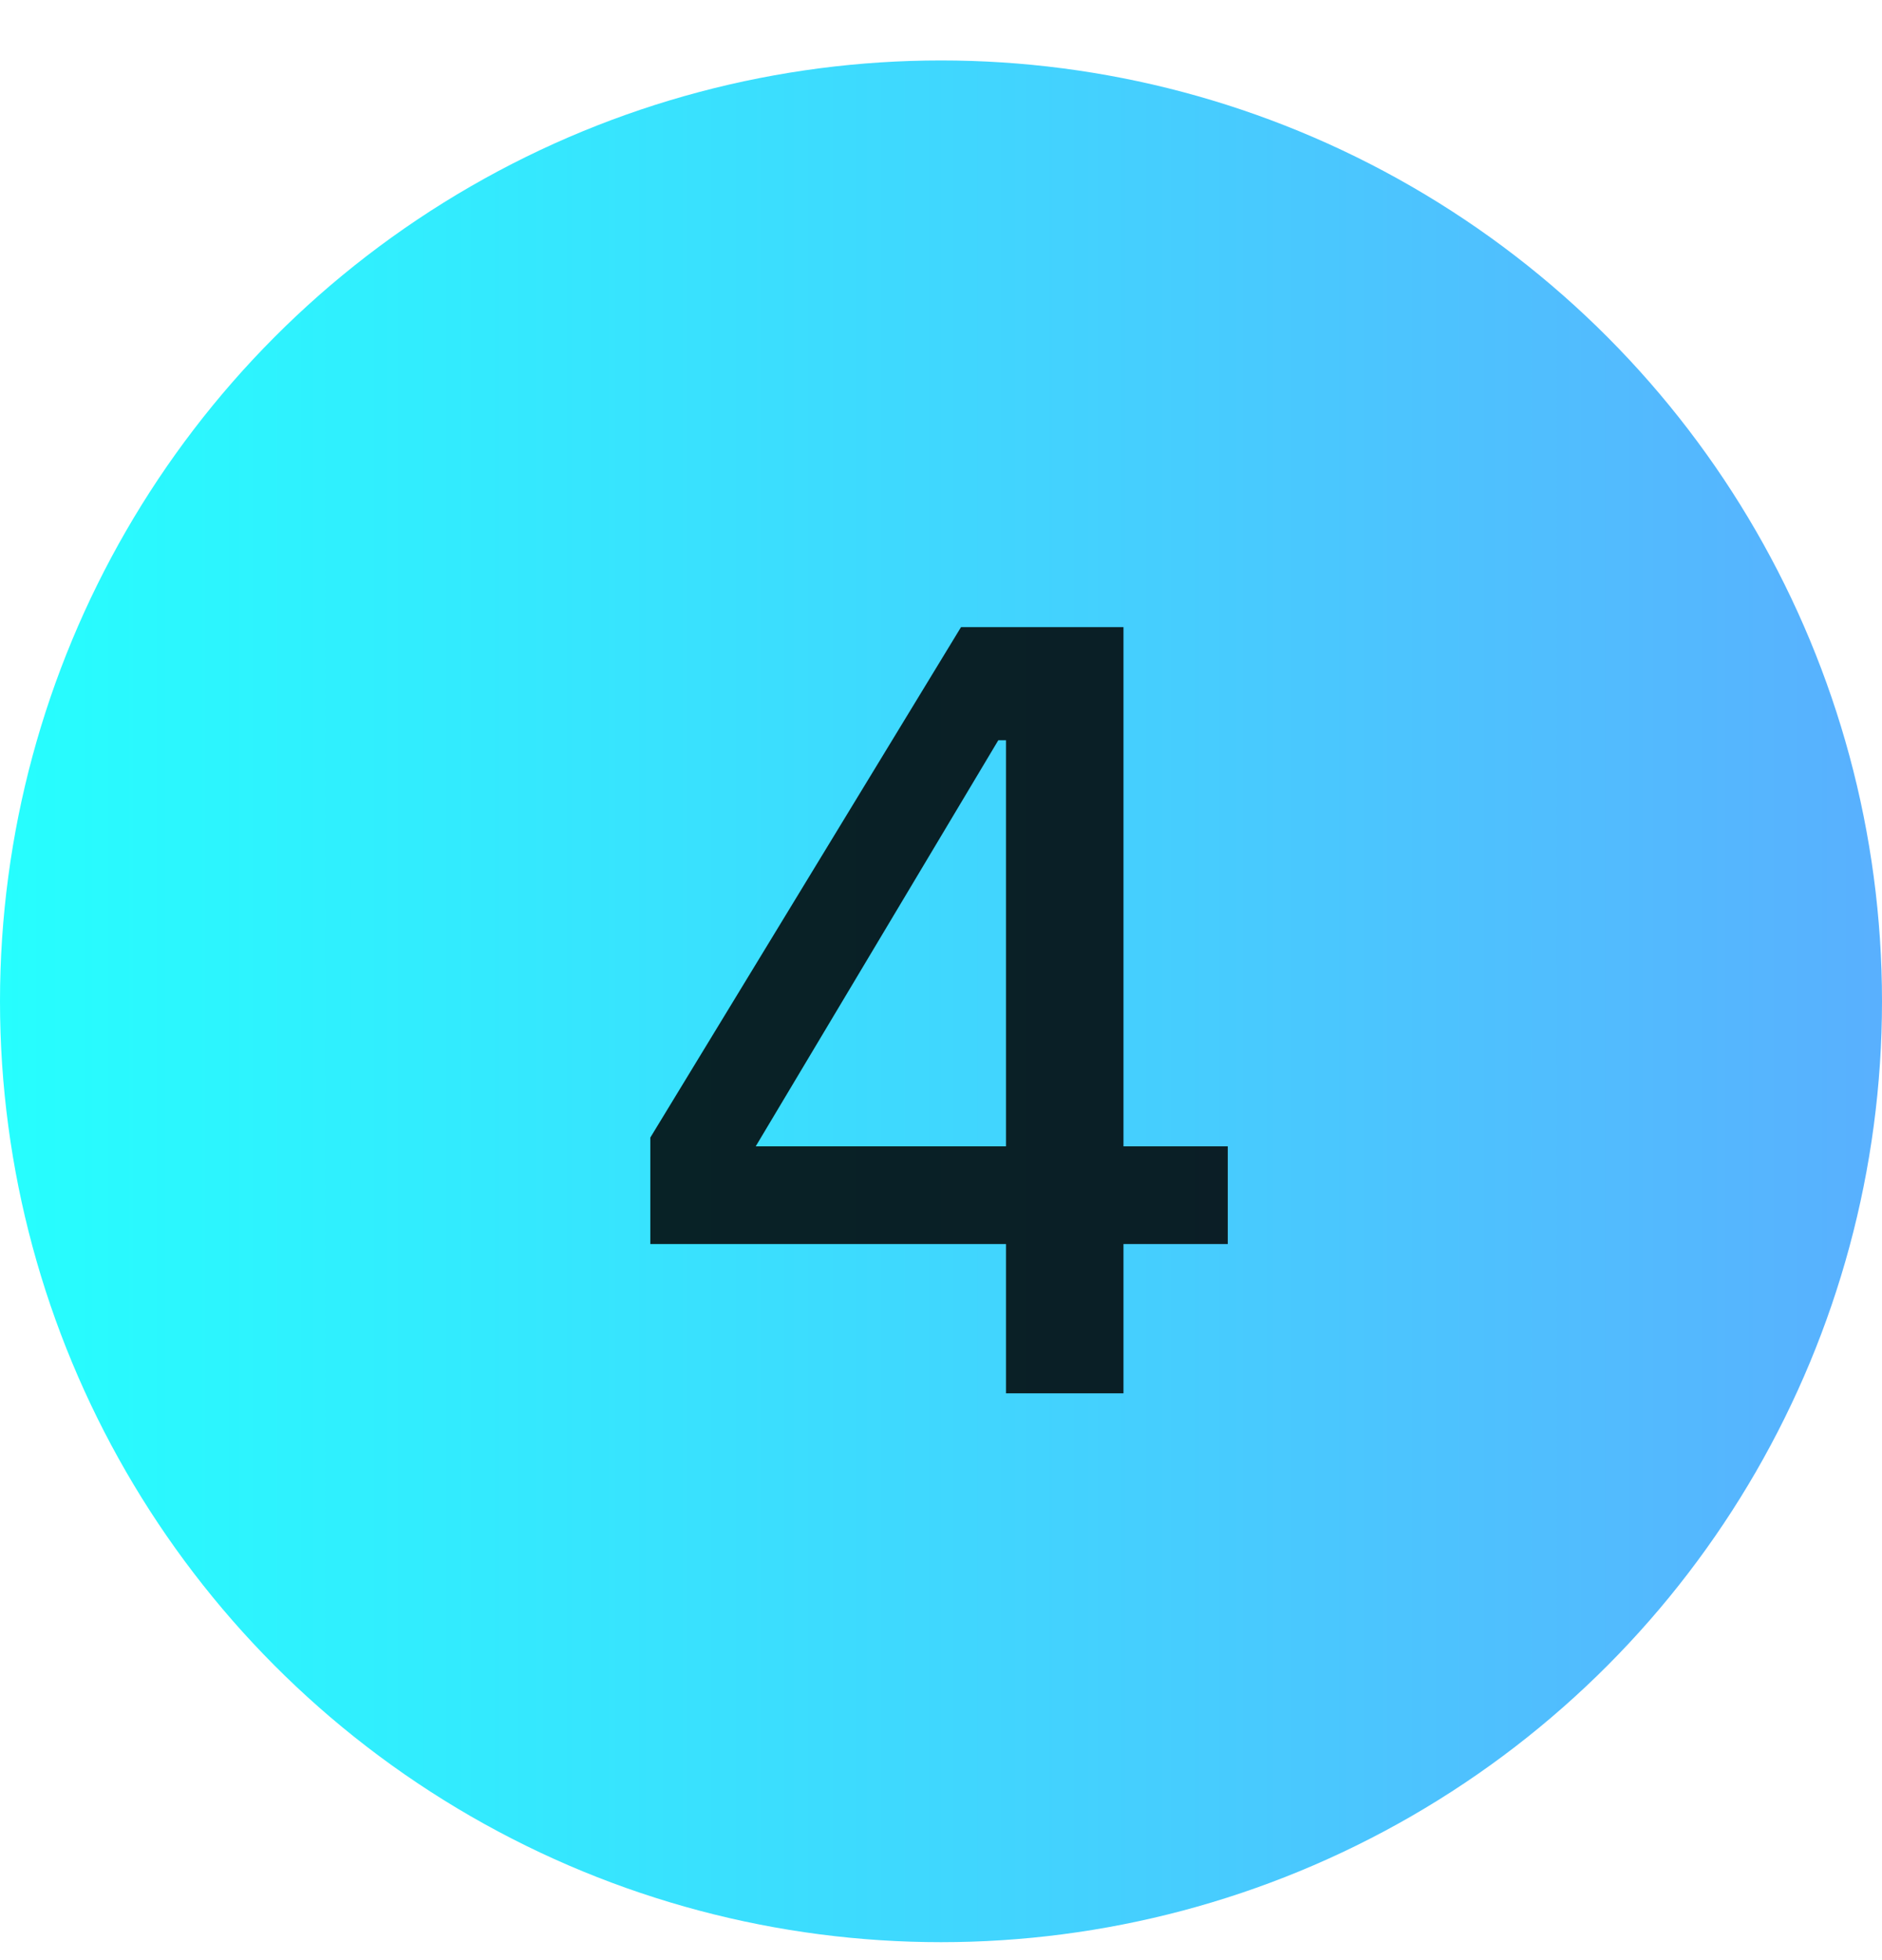 <svg width="24" height="25" viewBox="0 0 24 25" fill="none" xmlns="http://www.w3.org/2000/svg">
<circle cx="12" cy="12.771" r="12" fill="url(#paint0_linear_587_9348)"/>
<path d="M14.327 17.771H12.829V15.867H8.293V14.509L12.255 7.999H14.327V14.621H15.657V15.867H14.327V17.771ZM12.731 9.441L9.637 14.621H12.829V9.441H12.731Z" fill="black" fill-opacity="0.85"/>
<defs>
<linearGradient id="paint0_linear_587_9348" x1="24" y1="12.771" x2="-1.39122e-07" y2="12.771" gradientUnits="userSpaceOnUse">
<stop stop-color="#59B0FE"/>
<stop offset="1" stop-color="#26FEFE"/>
</linearGradient>
</defs>
</svg>
